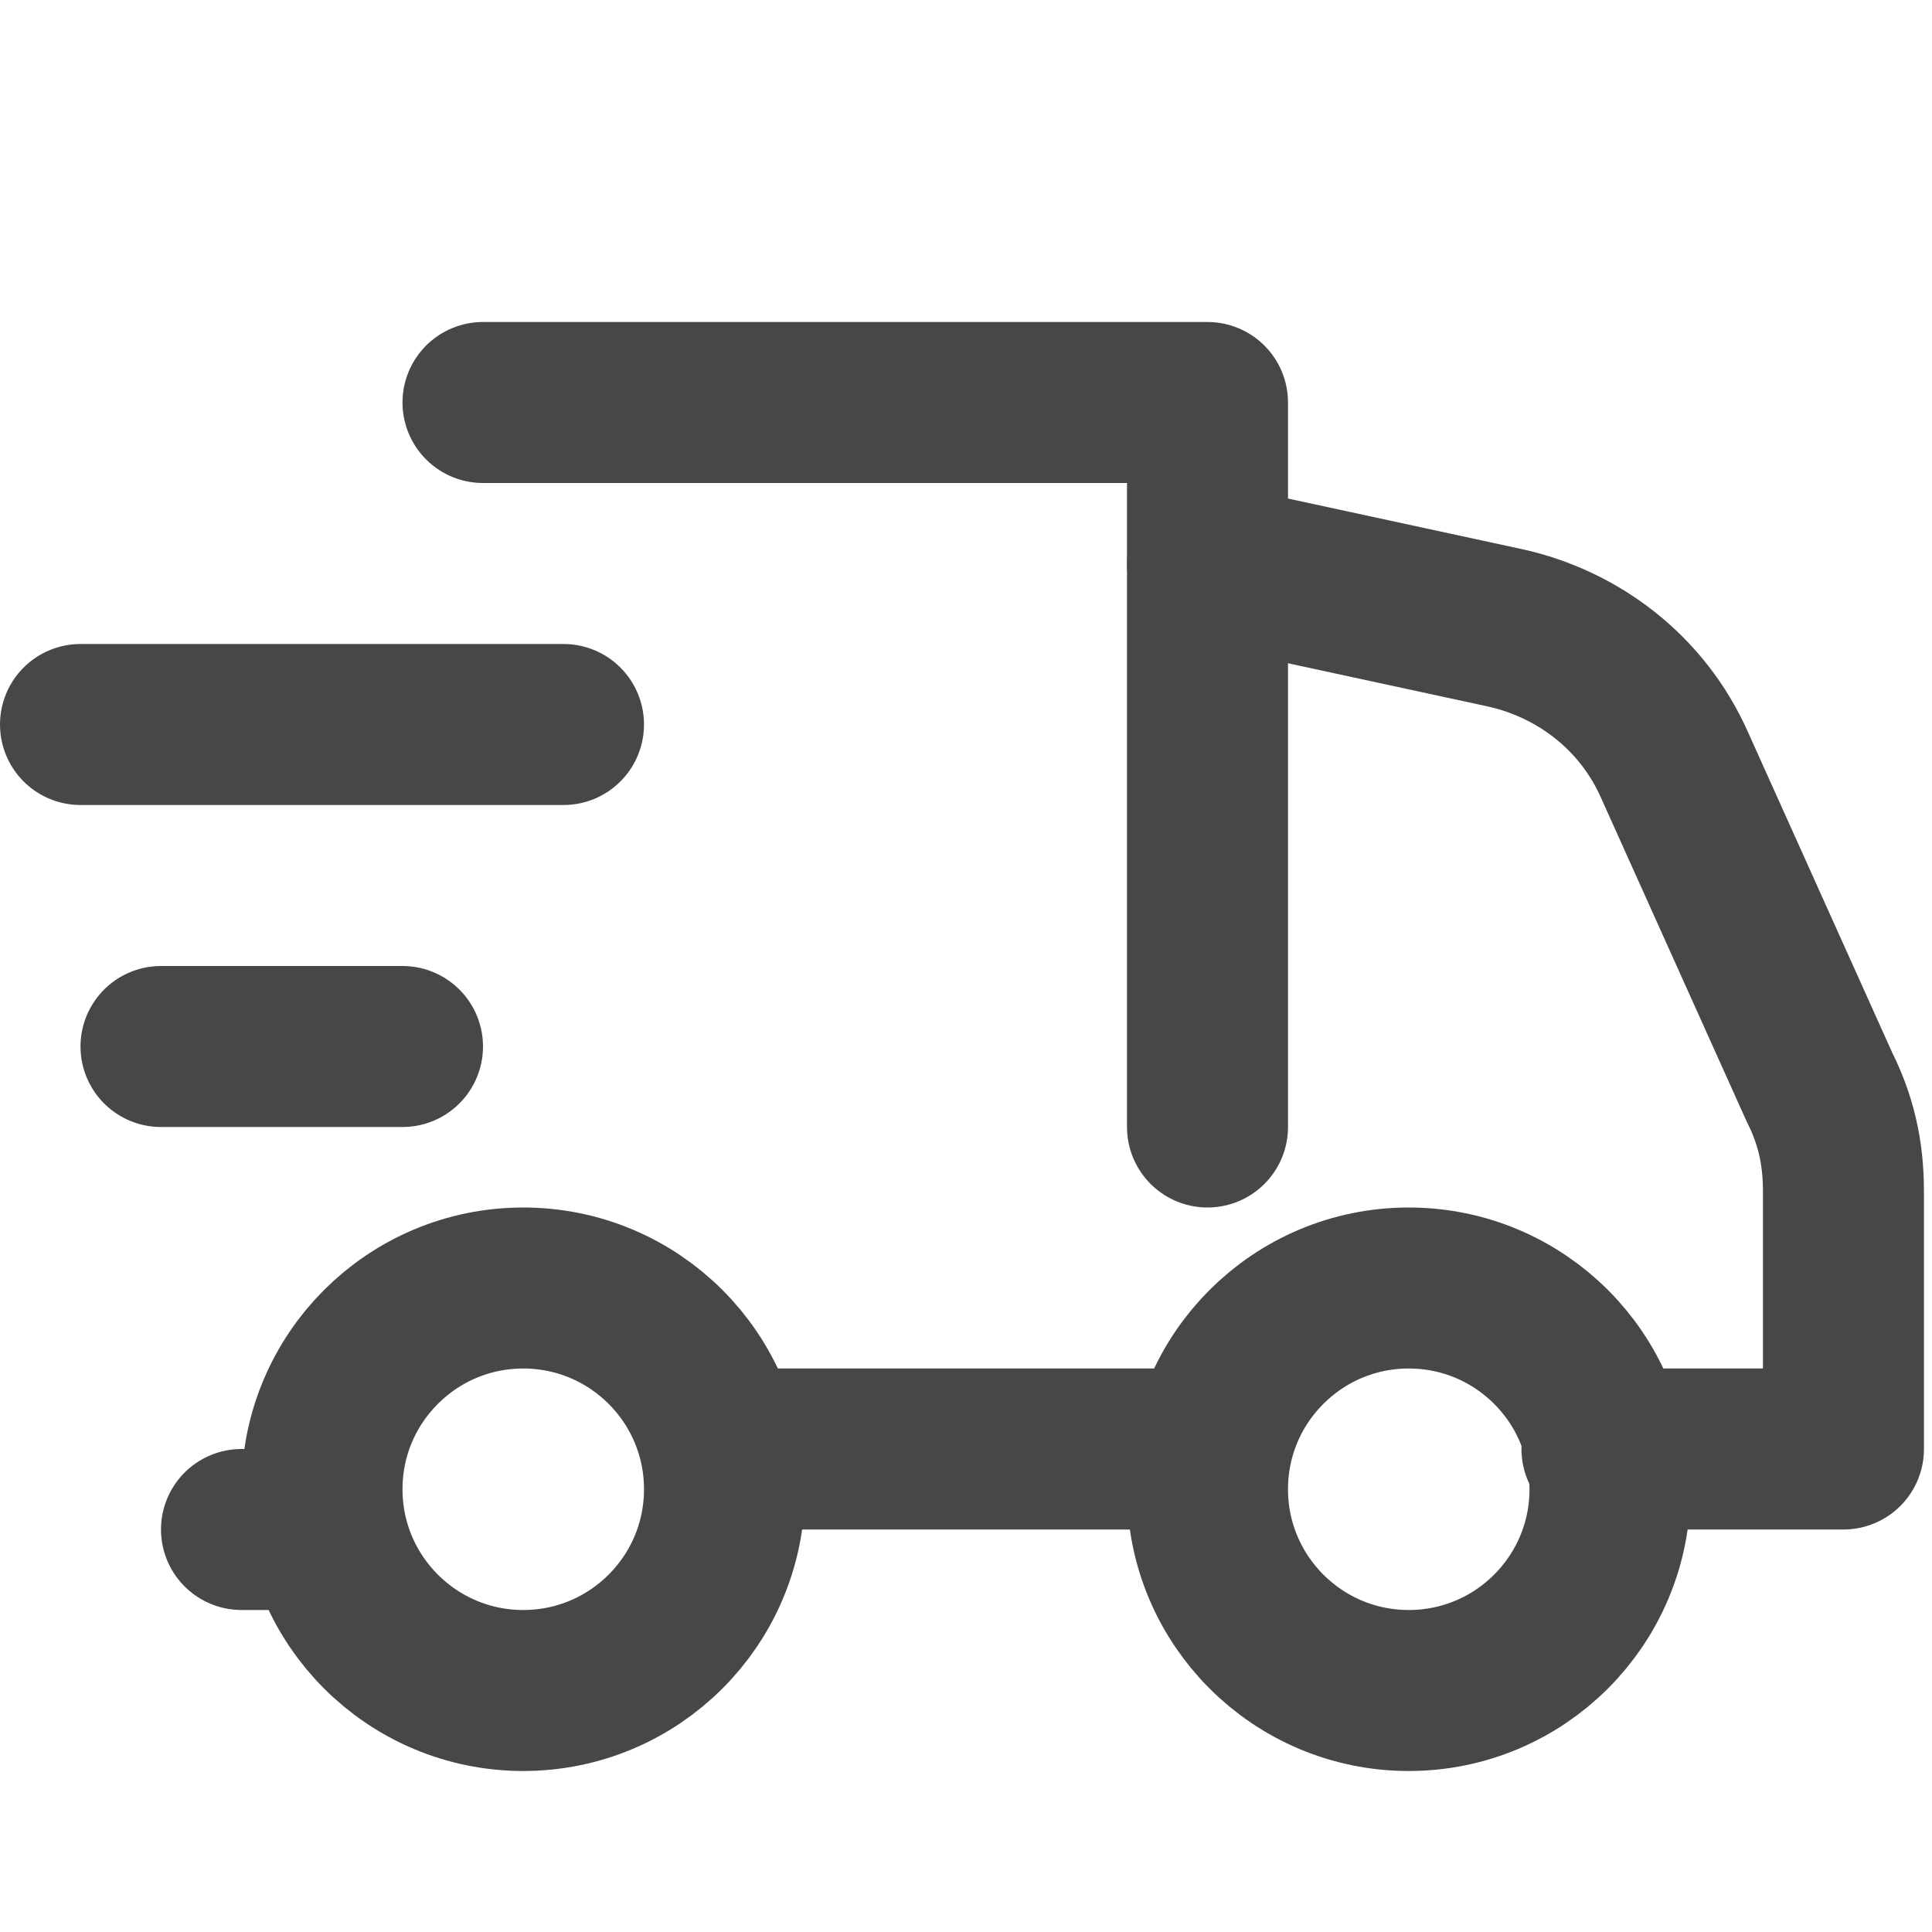 <svg xmlns:dc="http://purl.org/dc/elements/1.1/" xmlns="http://www.w3.org/2000/svg" xmlns:xlink="http://www.w3.org/1999/xlink" width="24" fill="#474747" version="1.1" id="Layer_1" x="0px" y="0px" viewBox="0 0 24 24" style="enable-background:new 0 0 24 24;" xml:space="preserve" height="24" >

          <style type="text/css" fill="#474747">
            .st0{fill:none;stroke:#474747;stroke-width:2;stroke-linecap:round;stroke-linejoin:round;stroke-miterlimit:10;}
            .st1{fill:none;stroke:#474747;stroke-width:1.7;stroke-linecap:round;stroke-linejoin:round;stroke-miterlimit:10;}
            .st2{fill:none;stroke:#474747;stroke-width:1.8;stroke-linecap:round;stroke-linejoin:round;stroke-miterlimit:10;}
            .st3{fill:#474747;}
            .st4{fill:#FFFFFF;stroke:#474747;stroke-width:2;stroke-linecap:round;stroke-linejoin:round;stroke-miterlimit:10;}
            .st5{fill:none;stroke:#474747;stroke-width:1.6;stroke-linecap:round;stroke-linejoin:round;stroke-miterlimit:10;}
            .st6{fill:none;stroke:#474747;stroke-width:2;stroke-linecap:round;stroke-linejoin:round;stroke-miterlimit:10;}
            .st7{fill:#474747;}
            .st8{fill:none;stroke:#474747;stroke-width:1.8;stroke-linecap:round;stroke-linejoin:round;stroke-miterlimit:10;}
          </style>
          <g fill="#474747">
            <path class="st0" d="M6,5h9v2l3.7,0.8c0.9,0.2,1.7,0.8,2.1,1.7l1.8,4c0.2,0.4,0.3,0.8,0.3,1.3v1.7V18h-3" stroke="#474747" fill="none" stroke-width="2px"></path>
            <line class="st0" x1="5" y1="13" x2="2" y2="13" stroke="#474747" fill="none" stroke-width="2px"></line>
          </g>
          <line class="st0" x1="15" y1="18" x2="9" y2="18" stroke="#474747" fill="none" stroke-width="2px"></line>
          <circle class="st0" cx="6.5" cy="18.5" r="2.5" stroke="#474747" fill="none" stroke-width="2px"></circle>
          <circle class="st0" cx="17.5" cy="18.5" r="2.5" stroke="#474747" fill="none" stroke-width="2px"></circle>
          <polyline class="st0" points="15,7 15,12 15,14 " stroke="#474747" fill="none" stroke-width="2px"></polyline>
          <line class="st0" x1="1" y1="9" x2="7" y2="9" stroke="#474747" fill="none" stroke-width="2px"></line>
          <line class="st0" x1="4" y1="19" x2="3" y2="19" stroke="#474747" fill="none" stroke-width="2px"></line>
        </svg>